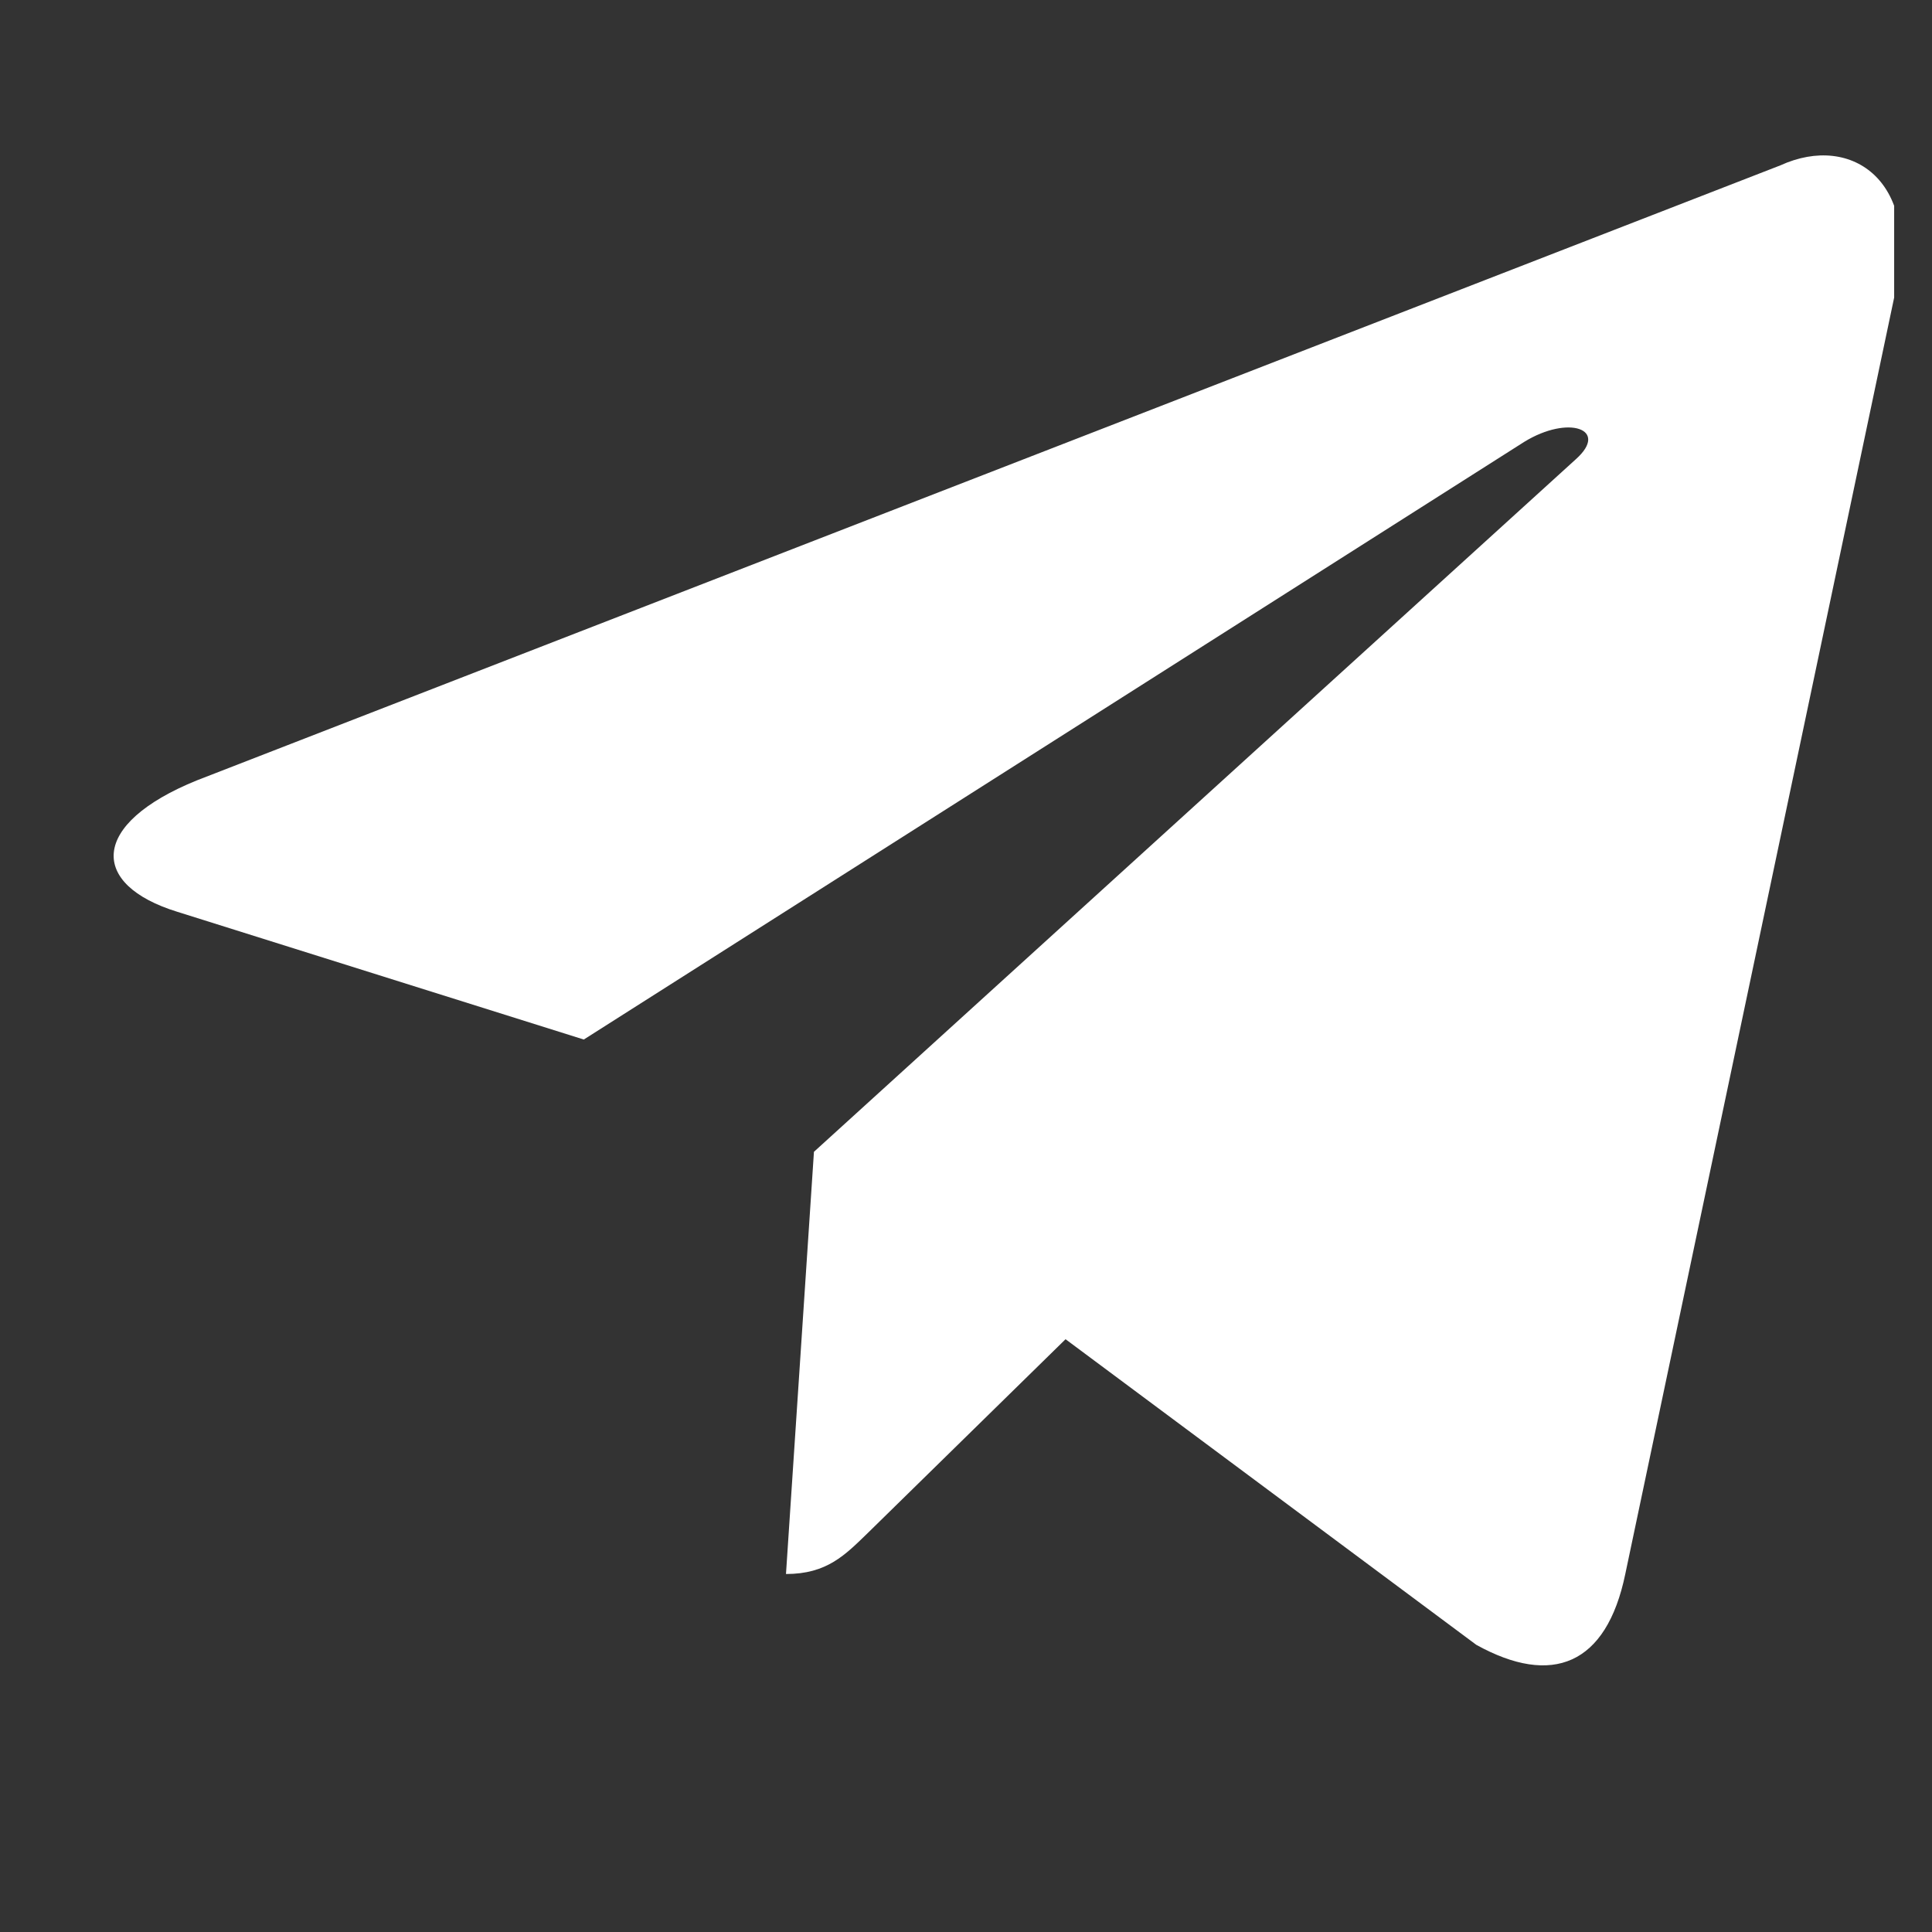 <svg width="17" height="17" viewBox="0 0 17 17" fill="none" xmlns="http://www.w3.org/2000/svg">
<rect x="0" y="0" width="17" height="17" fill="#333333" stroke="none"/>
<g clip-path="url(#clip0_10_2000)">
<path d="M15.666 1.455L1.734 6.866C0.784 7.251 0.789 7.785 1.56 8.023L5.137 9.147L13.412 3.888C13.803 3.648 14.161 3.777 13.867 4.04L7.162 10.135H7.161L7.162 10.136L6.916 13.85C7.277 13.85 7.436 13.683 7.639 13.486L9.376 11.784L12.99 14.473C13.656 14.842 14.135 14.652 14.301 13.851L16.673 2.59C16.916 1.609 16.301 1.165 15.666 1.455Z" fill="white"/>
</g>
<defs>
<clipPath id="clip0_10_2000">
<rect width="16" height="16" fill="white" transform="translate(0.667 0.367)"/>
</clipPath>
</defs>
</svg>
